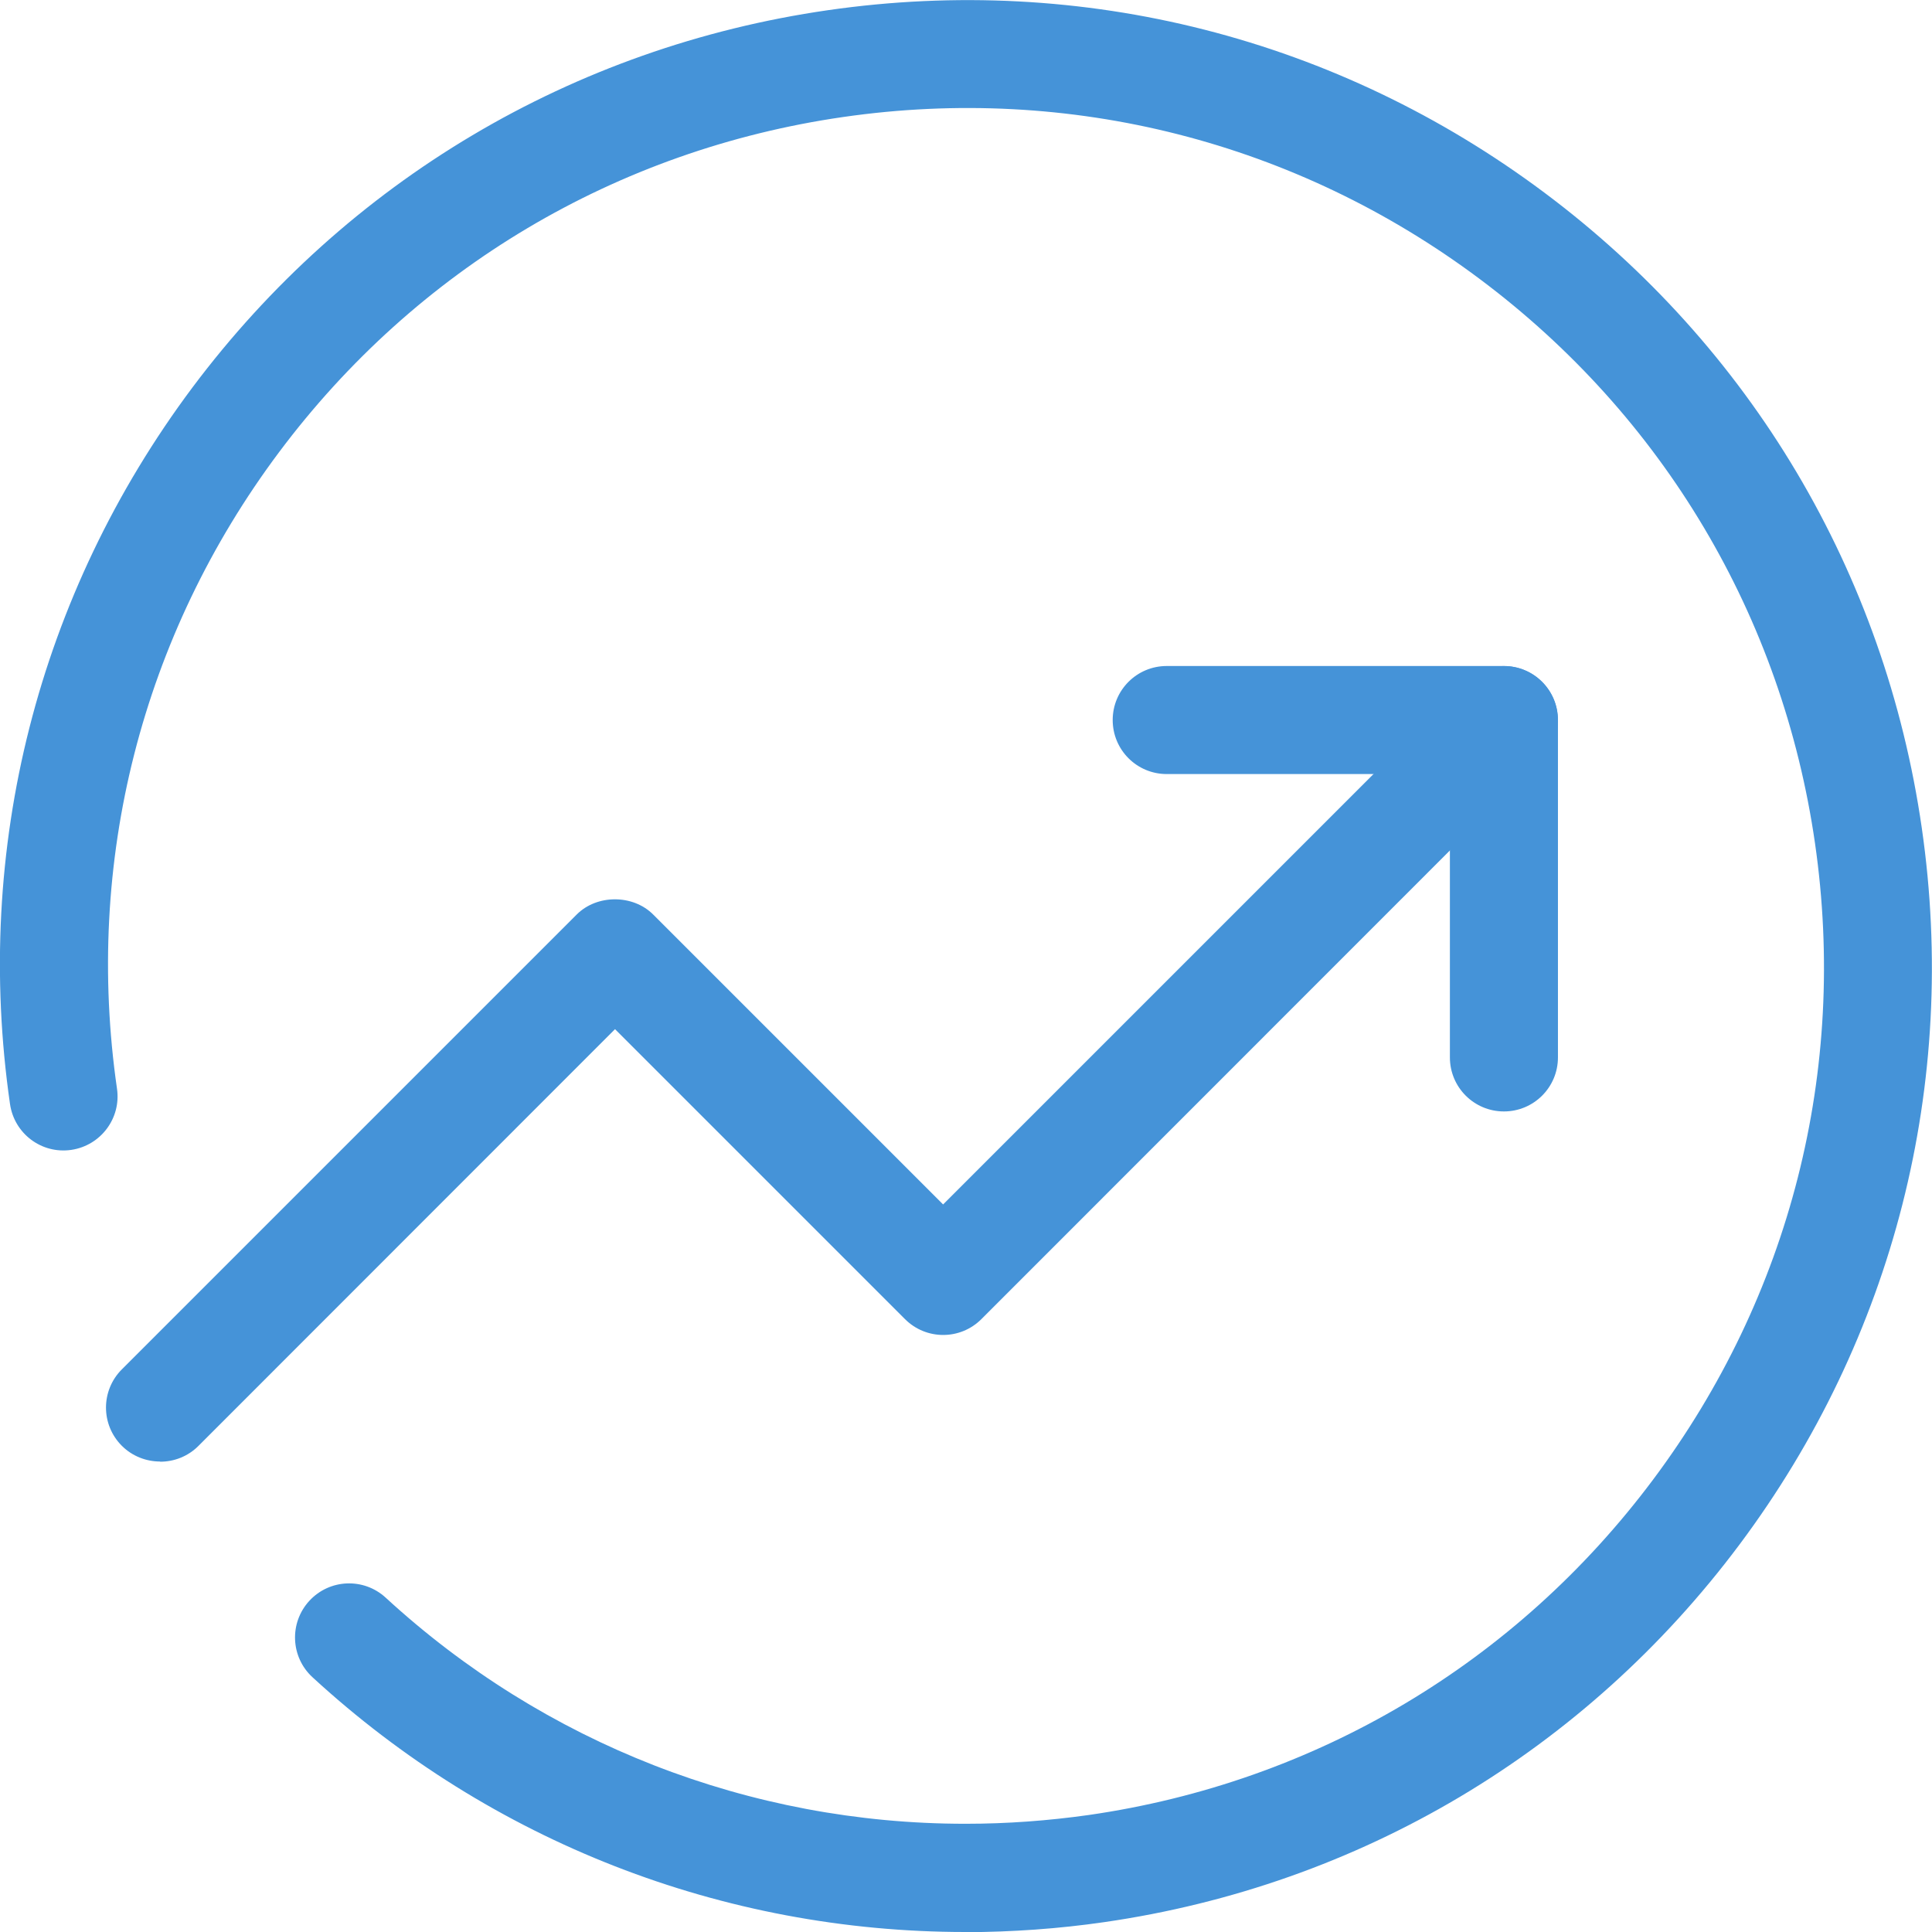<?xml version="1.0" encoding="UTF-8"?><svg id="b" xmlns="http://www.w3.org/2000/svg" width="108" height="108" viewBox="0 0 108 108"><defs><style>.e{fill:#4593d8;stroke-width:0px;}</style></defs><g id="c"><g id="d"><path class="e" d="m84.07,62.13c-1.67,0-3.02-1.35-3.02-3.02v-15.84h-15.83c-1.67,0-3.02-1.35-3.02-3.02s1.35-3.02,3.02-3.02h18.85c1.67,0,3.02,1.35,3.02,3.02v18.86c0,1.67-1.35,3.02-3.02,3.02Z"/><path class="e" d="m8.95,81.7c-.77,0-1.55-.29-2.14-.88-1.18-1.18-1.18-3.09,0-4.27l25.43-25.43c1.13-1.13,3.14-1.13,4.27,0l16.21,16.21,29.21-29.21c1.18-1.18,3.09-1.18,4.27,0,1.18,1.18,1.18,3.09,0,4.27l-31.34,31.35c-1.18,1.18-3.09,1.18-4.27,0l-16.21-16.21-23.29,23.3c-.59.59-1.36.88-2.14.88Z"/><path class="e" d="m53.96,108c-13.56,0-26.51-5.06-36.49-14.24-1.23-1.13-1.31-3.04-.18-4.27,1.13-1.23,3.04-1.31,4.27-.18,8.86,8.15,20.37,12.64,32.4,12.64h.04c2.29,0,4.59-.17,6.86-.49,12.68-1.83,23.88-8.49,31.55-18.75,7.67-10.26,10.88-22.89,9.05-35.57-1.83-12.68-8.49-23.88-18.75-31.55-10.26-7.67-22.89-10.88-35.57-9.05-12.68,1.83-23.88,8.49-31.55,18.75-7.67,10.26-10.88,22.89-9.05,35.57.24,1.65-.91,3.18-2.56,3.42-1.66.24-3.18-.91-3.42-2.56-2.06-14.27,1.56-28.5,10.19-40.05C19.39,10.13,32.01,2.63,46.28.57c14.27-2.06,28.49,1.56,40.04,10.19,11.55,8.63,19.05,21.25,21.11,35.53,2.06,14.27-1.56,28.5-10.19,40.05-8.63,11.55-21.25,19.05-35.52,21.11-2.55.37-5.14.55-7.72.56h-.04Z"/></g></g></svg>